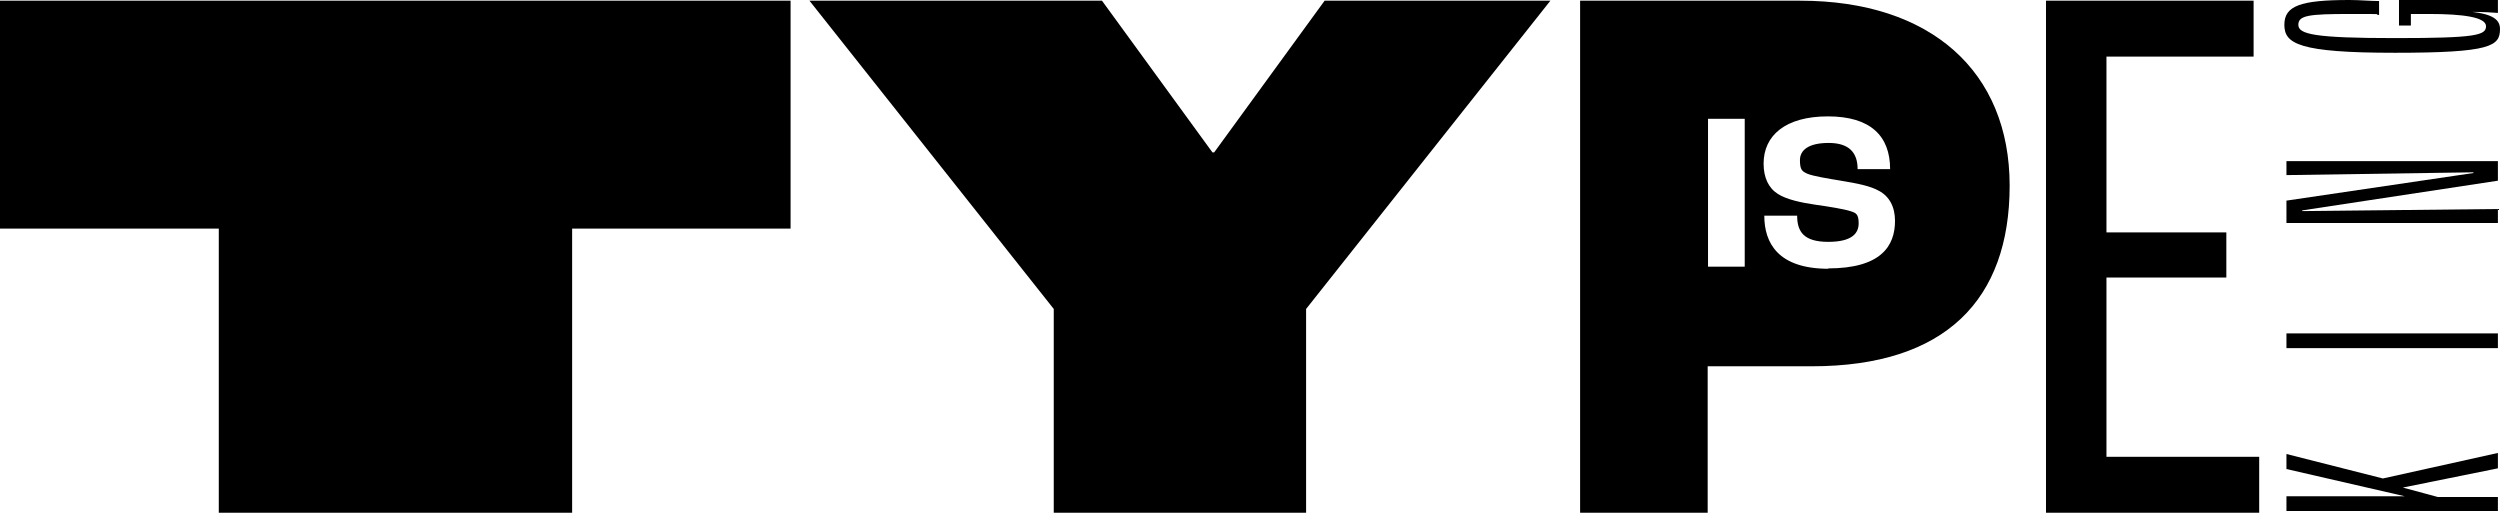 <svg xmlns="http://www.w3.org/2000/svg" viewBox="0 0 715.3 146.7"><defs><style>.uuid-5d382b32-0314-4027-a6ba-fec26253cc52{stroke-width:0px;}</style></defs><g id="uuid-b1e873eb-0392-458a-b25f-c3d79f0a6bf9"><path class="uuid-5d382b32-0314-4027-a6ba-fec26253cc52" d="m715.3,8.3c0-2.7-2.1-4.2-7.9-4.9h0c3.1,0,6,.2,7.3.3V0h-28.3v7.3h3.4v-3.3h5.3c9.6,0,16.2.9,16.2,3.5s-2.9,3.4-26,3.4-27.7-1.1-27.7-3.8,3-3.1,14.7-3.1,6.2,0,8.4.3V.3c-2.4,0-5.5-.3-8.5-.3-14.1,0-18.6,1.7-18.6,7.1s4.1,8,31.6,8,30.1-1.9,30.1-6.8m-.6,55.5v-4l-56,.6v-.2l56-8.5v-5.6h-60.5v4l53.5-.8v.2l-53.5,7.9v6.4h60.5Zm0,35.8v-4.2h-60.5v4.2h60.5Zm0,46.8v-4.2h-17.2l-10-2.7,27.2-5.5v-4.4l-32.9,7.3-27.6-7v4.3l33.9,7.8h0c0,0-33.9,0-33.9,0v4.2h60.5Z"></path></g><g id="uuid-8367ffc8-677c-4e2a-a664-9fcd56e7eefe"><polygon class="uuid-5d382b32-0314-4027-a6ba-fec26253cc52" points="602.7 130.7 602.7 79.4 637 79.4 637 66.5 602.7 66.5 602.7 16.2 644.8 16.2 644.8 .2 585.4 .2 585.4 146.7 646.4 146.7 646.4 130.7 602.7 130.7"></polygon></g><g id="uuid-4bd7ecd3-038e-4606-b15d-c6824294b381"><path class="uuid-5d382b32-0314-4027-a6ba-fec26253cc52" d="m515.1.2h-63v146.5h36.5v-41.9h29.8c38.3,0,56.6-19.1,56.6-51.7S552.5.2,515.1.2Zm-15.9,76.1h-10.5v-42.3h10.5v42.3Zm24,.6c-14.5,0-18.4-7.4-18.4-15.2h9.4c0,4.6,1.9,7.5,8.9,7.5s8.7-2.6,8.7-5.3-.8-3-2.4-3.5c-1.9-.6-6.2-1.3-9.8-1.8-4.2-.6-8.4-1.5-10.9-3.1-2.7-1.7-4.1-4.7-4.1-8.7,0-8,6.2-13.5,18.4-13.5s17.8,5.6,17.8,15.1h-9.3c0-4.8-2.5-7.5-8.3-7.5s-8.2,2.1-8.2,4.9.6,3.2,2.1,3.9c1.6.7,6,1.4,9.6,2,4.8.8,8.4,1.5,10.9,2.9,3,1.6,4.6,4.6,4.6,8.6,0,7.2-4,13.6-19.2,13.6Z"></path></g><g id="uuid-9ed5f695-27a6-429e-a217-d041aee5a7fa"><polygon class="uuid-5d382b32-0314-4027-a6ba-fec26253cc52" points="373.7 88.4 443.6 .2 379 .2 347.4 43.6 346.9 43.6 315.3 .2 231.6 .2 301.5 88.4 301.5 146.7 373.7 146.7 373.7 88.4"></polygon></g><g id="uuid-ebd4fe1e-ba83-417b-8dc6-b899b8ae1fd7"><polygon class="uuid-5d382b32-0314-4027-a6ba-fec26253cc52" points="163.7 65.4 226.2 65.4 226.2 .2 0 .2 0 65.4 62.6 65.4 62.6 146.7 163.7 146.7 163.7 65.4"></polygon></g></svg>